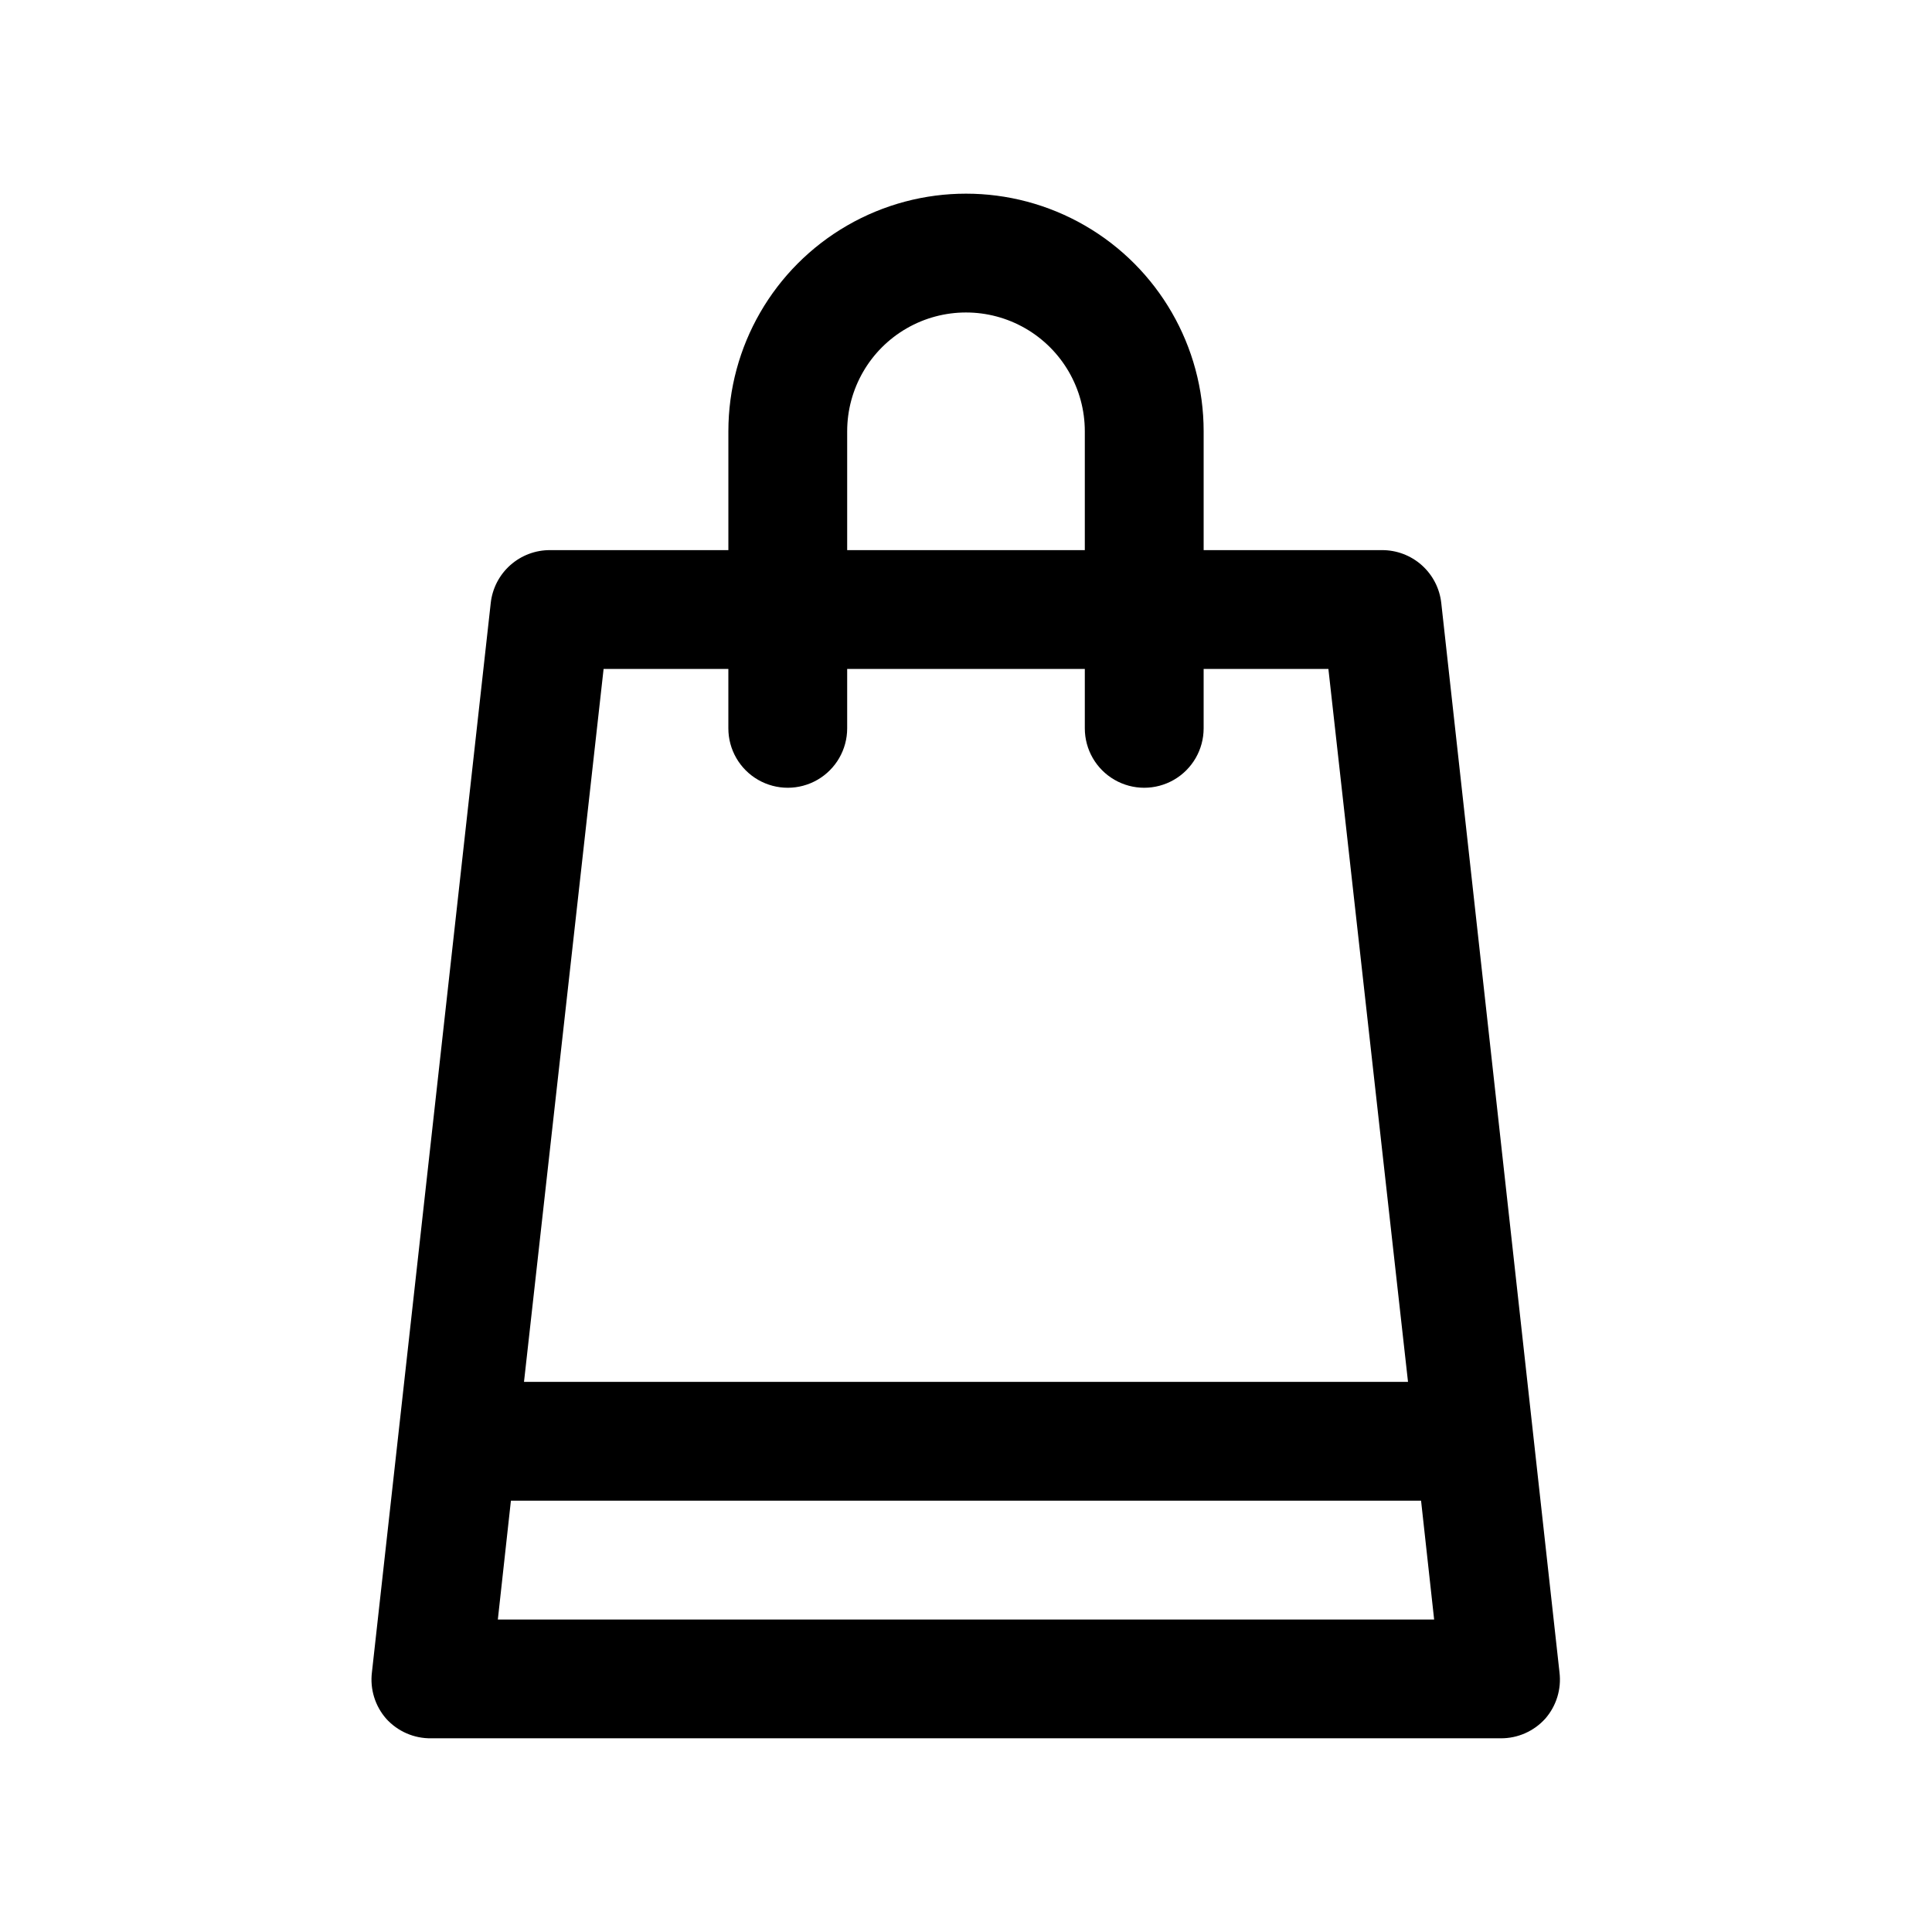 <?xml version="1.0" encoding="UTF-8"?>
<!-- Uploaded to: ICON Repo, www.iconrepo.com, Generator: ICON Repo Mixer Tools -->
<svg fill="#000000" width="800px" height="800px" version="1.1" viewBox="144 144 512 512" xmlns="http://www.w3.org/2000/svg">
 <path d="m525.95 303.8c-0.426-3.867-2.273-7.441-5.18-10.027-2.906-2.59-6.672-4.008-10.562-3.984h-47.23v-31.488c0-22.496-12.004-43.289-31.488-54.539-19.488-11.25-43.492-11.25-62.977 0s-31.488 32.043-31.488 54.539v31.488h-47.234c-3.891-0.023-7.652 1.395-10.562 3.984-2.906 2.586-4.754 6.16-5.18 10.027l-31.488 283.39c-0.543 4.445 0.828 8.91 3.777 12.281 3.051 3.379 7.414 5.273 11.965 5.195h283.39c4.496 0.035 8.793-1.855 11.809-5.195 2.949-3.371 4.32-7.836 3.777-12.281zm-157.44-45.5c0-11.25 6-21.645 15.742-27.27 9.742-5.625 21.746-5.625 31.488 0 9.742 5.625 15.746 16.02 15.746 27.27v31.488h-62.977zm-64.551 62.977h33.062v15.746c0 5.625 3 10.82 7.871 13.633 4.871 2.812 10.871 2.812 15.742 0 4.871-2.812 7.875-8.008 7.875-13.633v-15.746h62.977v15.746c0 5.625 3 10.82 7.871 13.633s10.871 2.812 15.742 0c4.871-2.812 7.875-8.008 7.875-13.633v-15.746h33.062l21.098 188.93h-234.27zm-28.027 251.91 3.465-31.488h241.2l3.465 31.488z"/>
</svg>